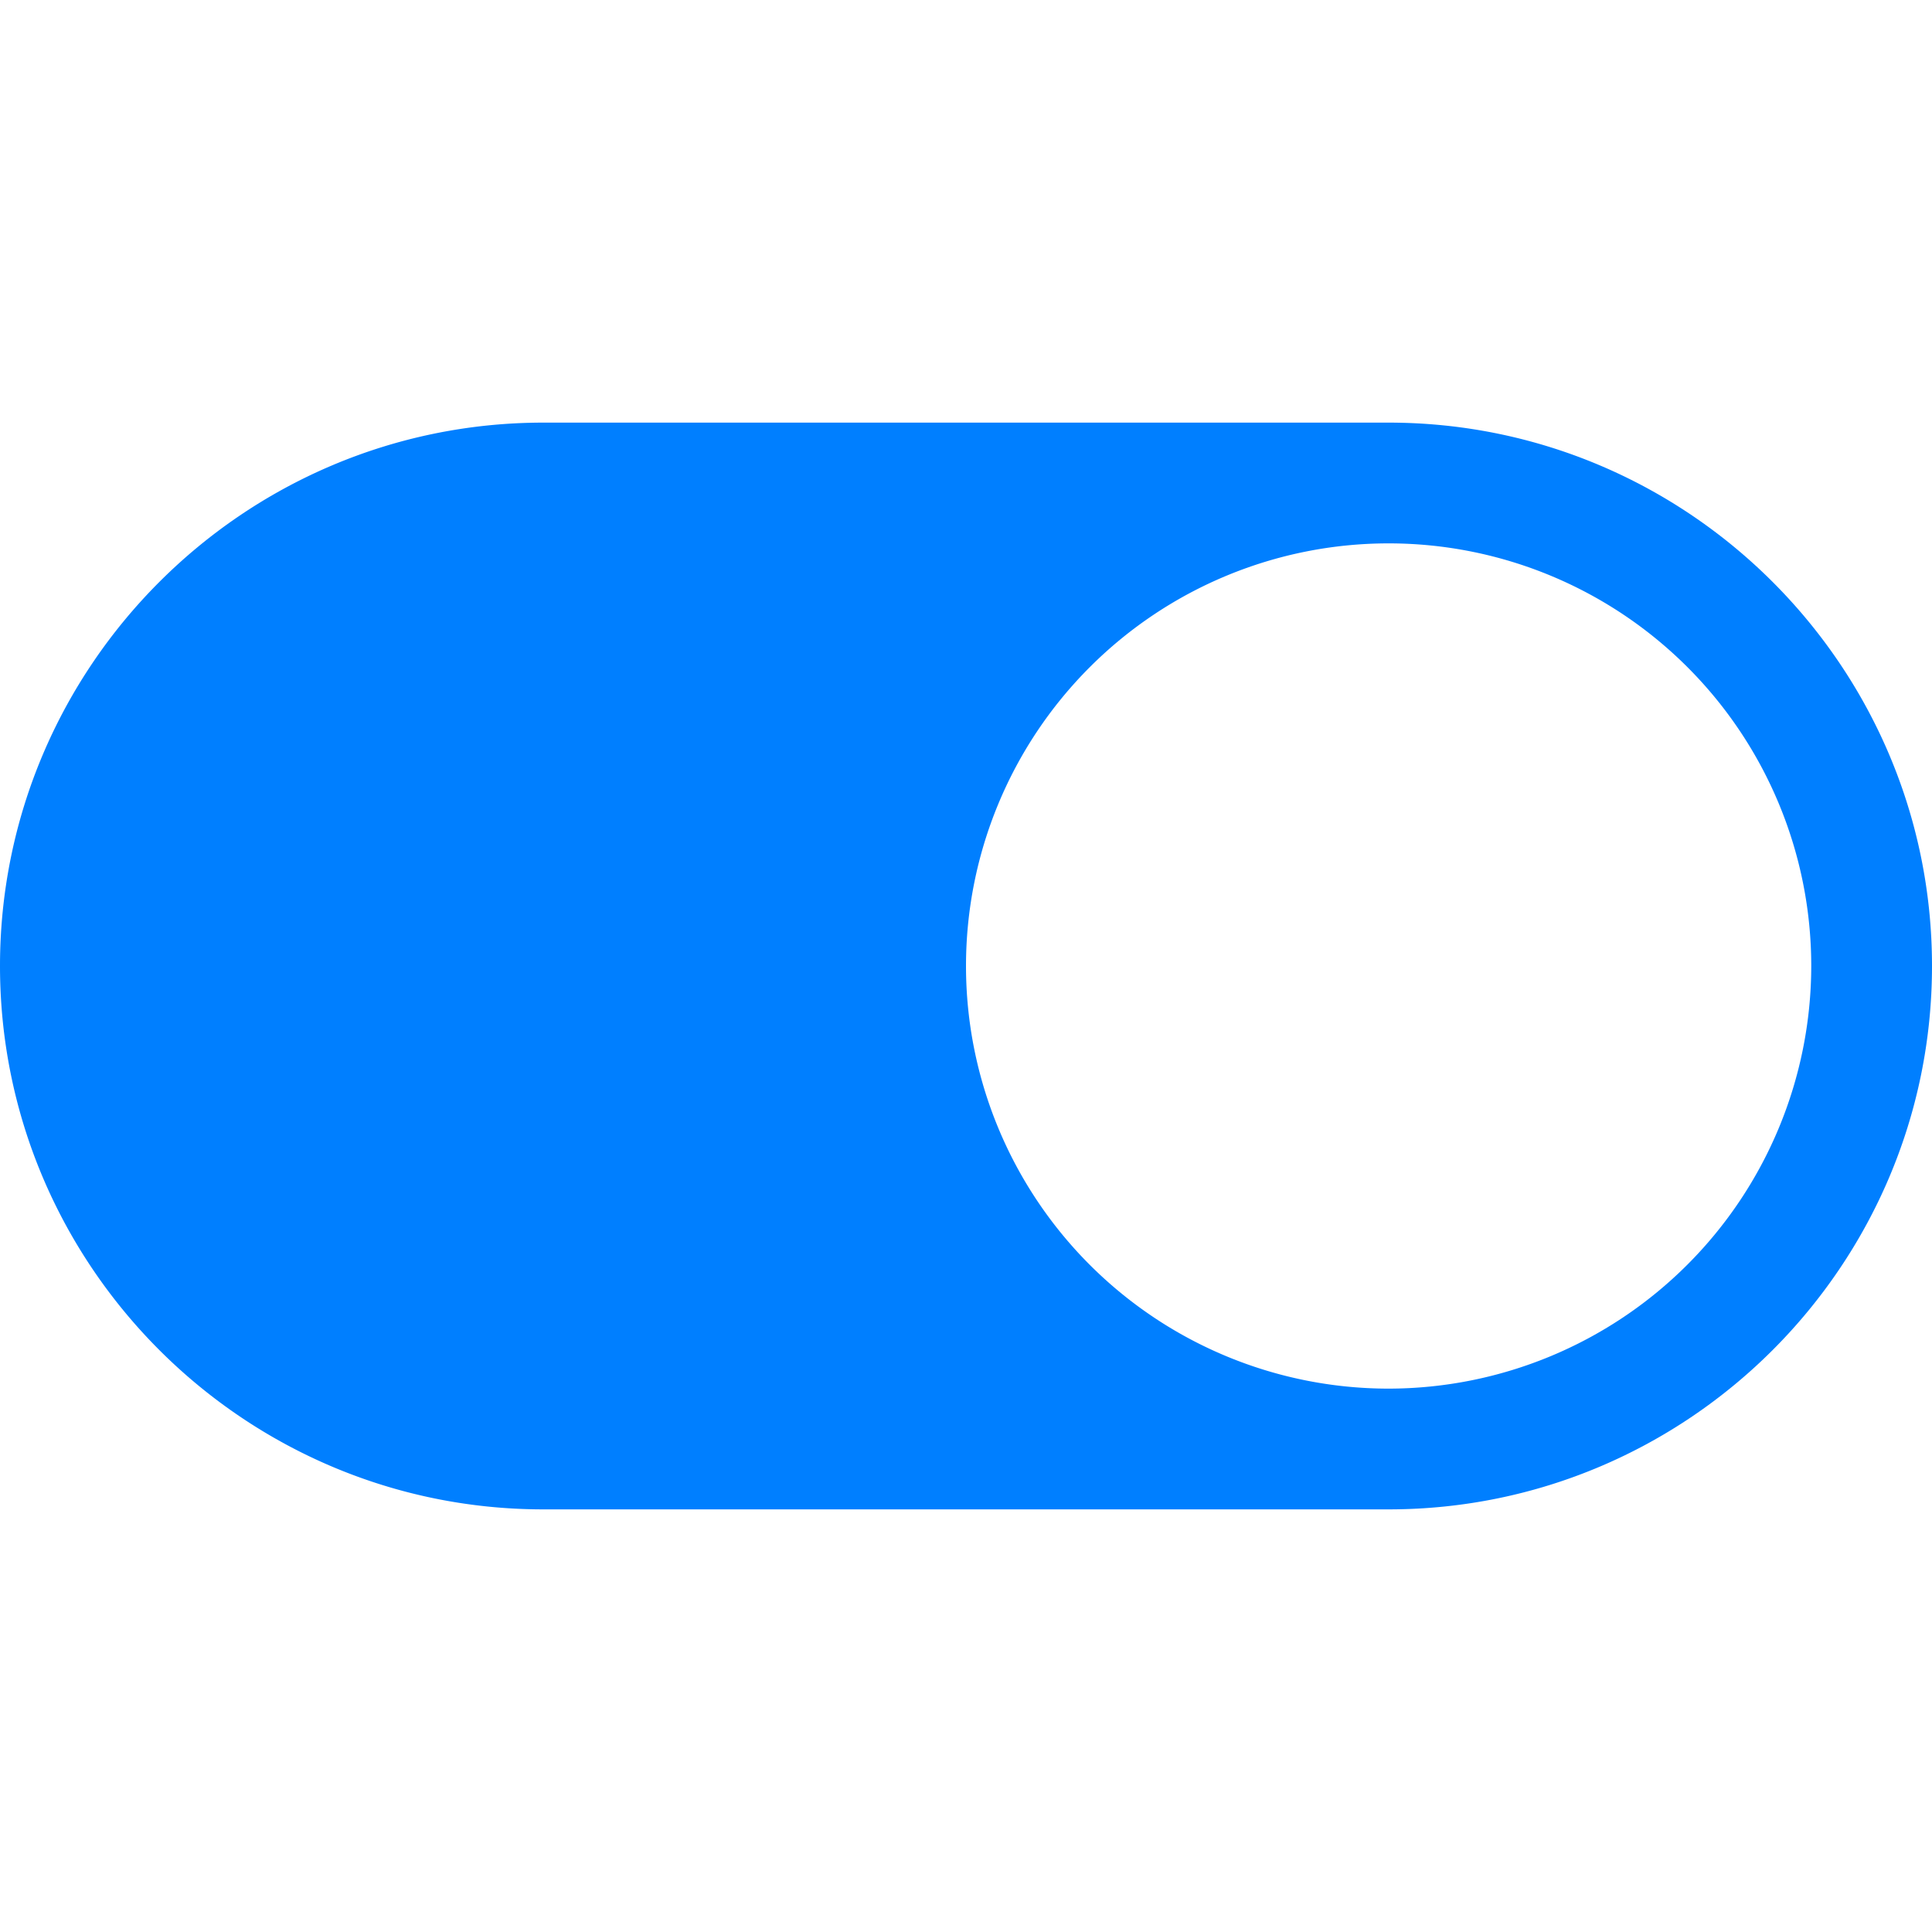 <svg xmlns="http://www.w3.org/2000/svg" width="48" height="48" viewBox="0 0 512 512"><path fill="#007fff" d="M368 112H144C64.6 112 0 176.6 0 256s64.6 144 144 144h224c79.4 0 144-64.6 144-144s-64.6-144-144-144m0 256a112 112 0 1 1 112-112a112.12 112.12 0 0 1-112 112"/></svg>